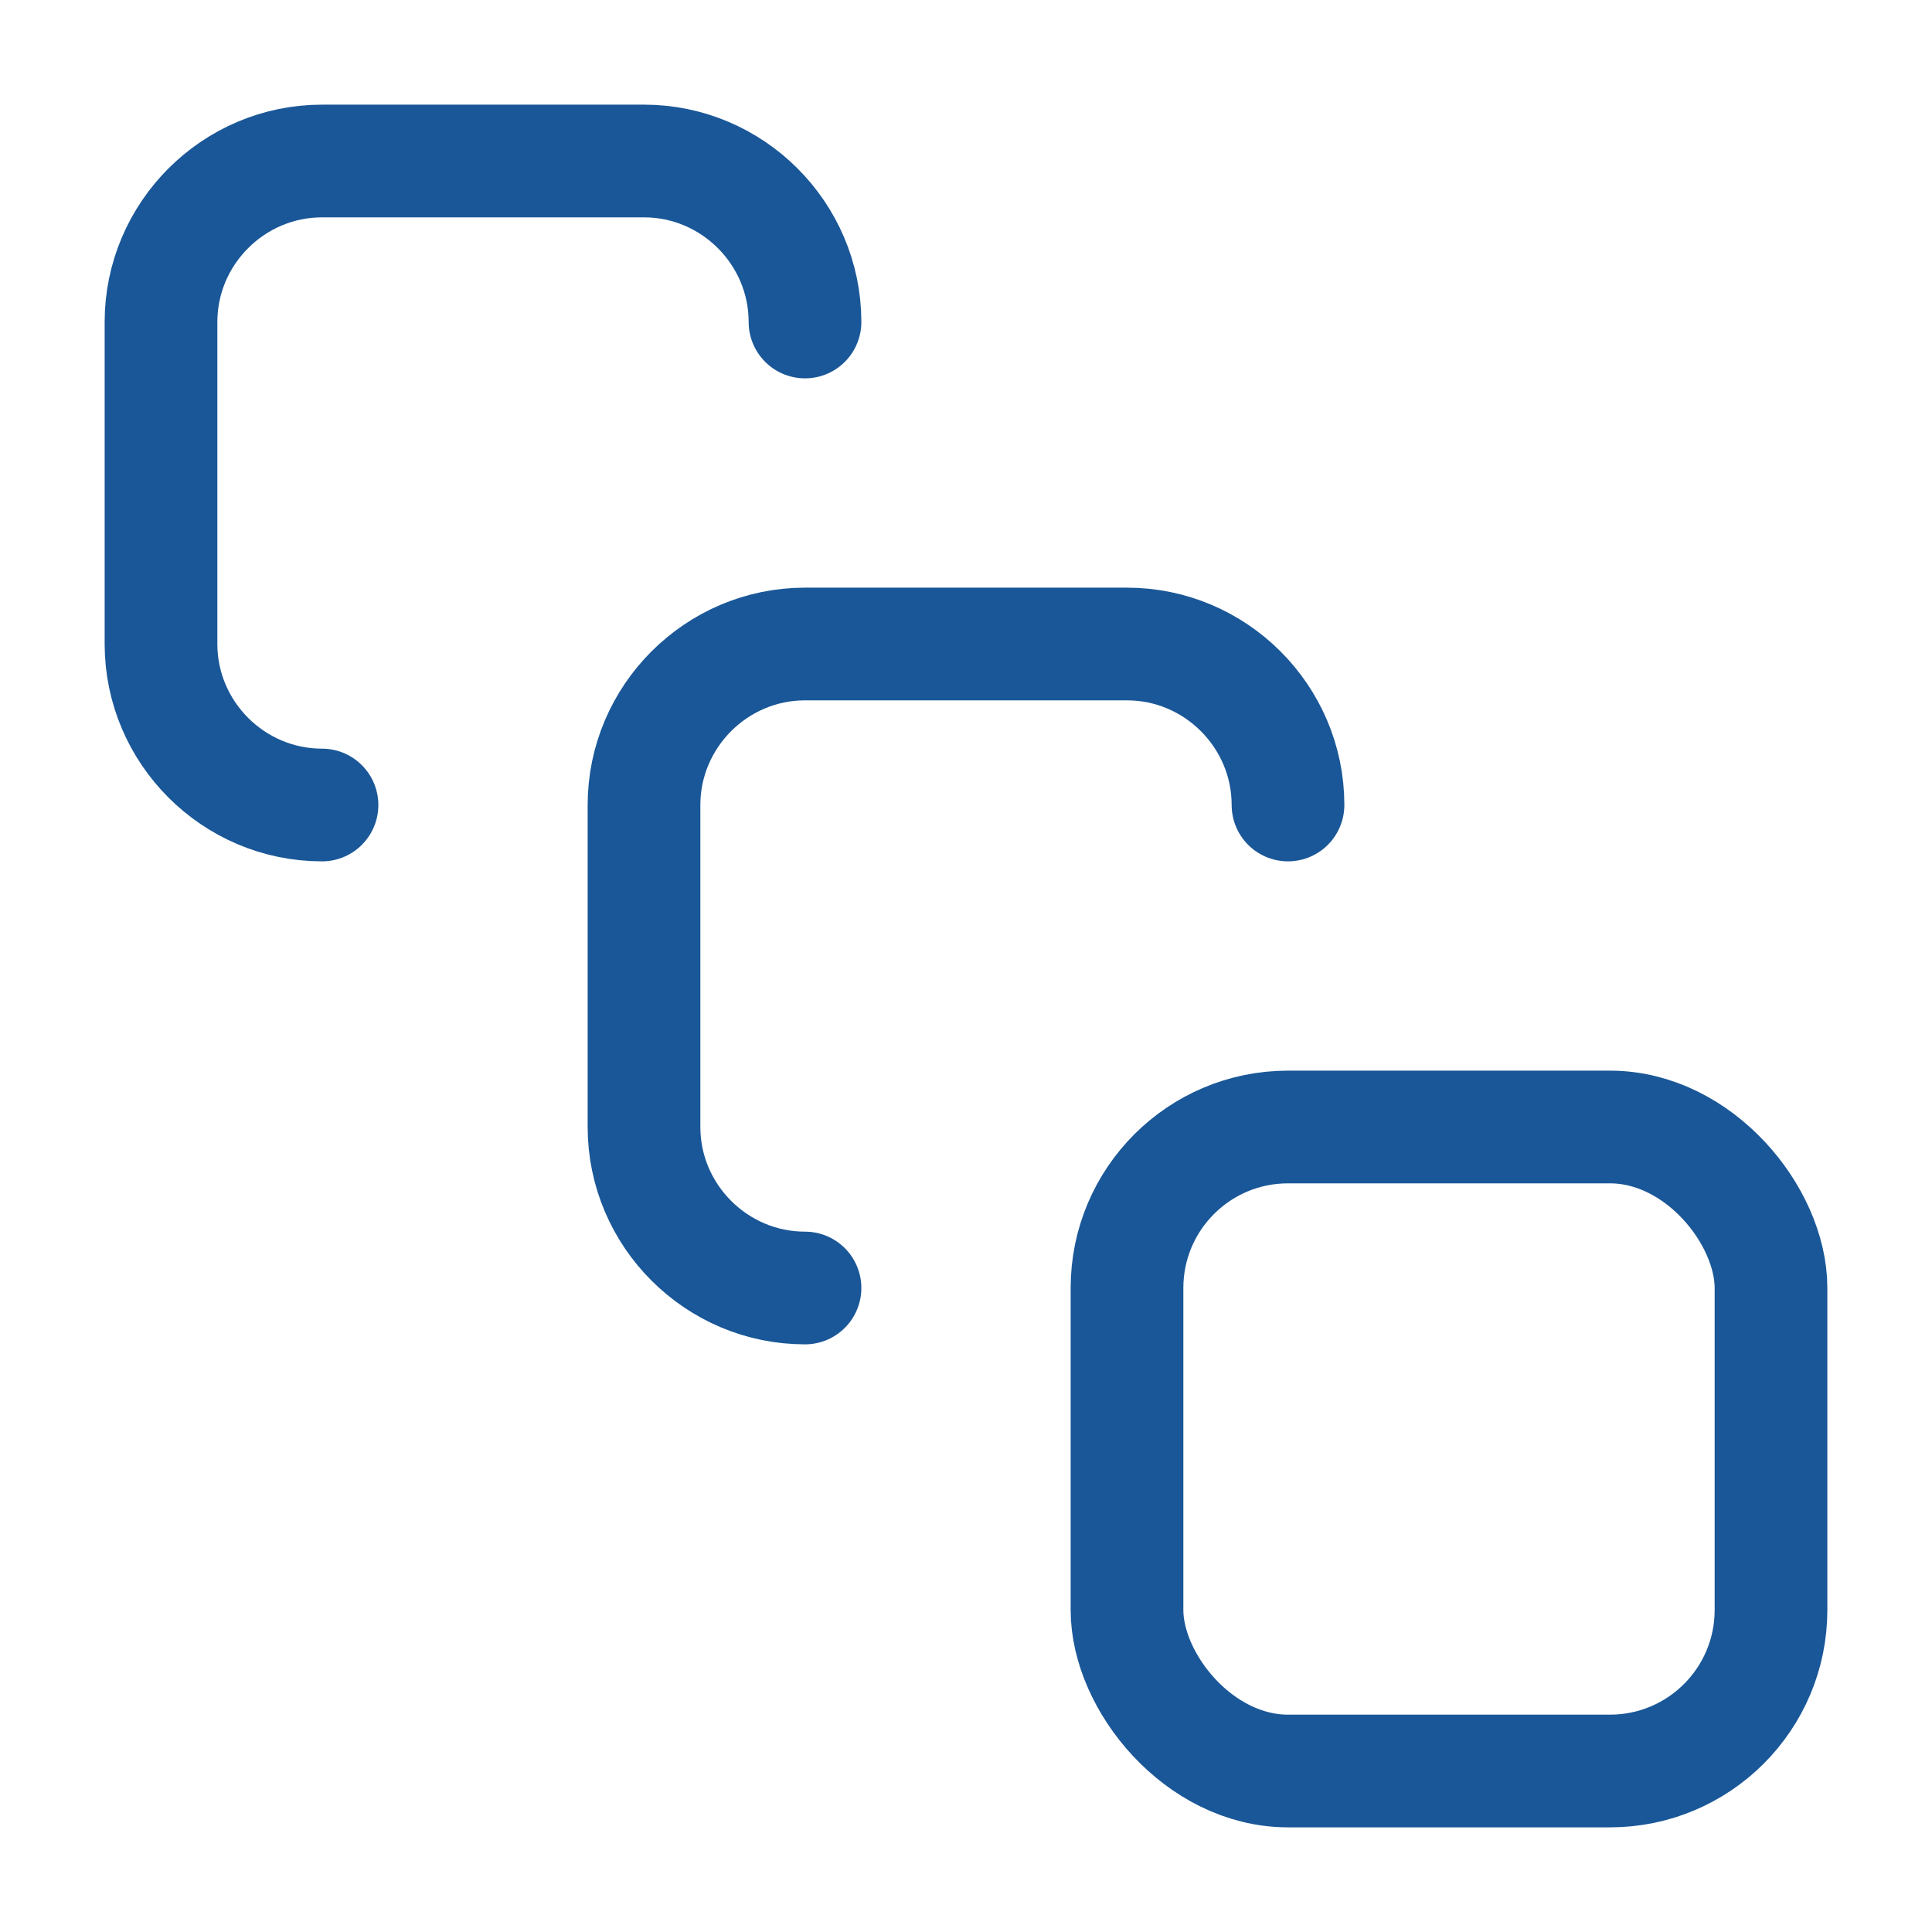 <svg xmlns="http://www.w3.org/2000/svg" width="24" height="24" viewBox="0 0 24 24" fill="none" stroke="#1a5798" stroke-width="1.4" stroke-linecap="round" stroke-linejoin="round" class="lucide lucide-square-stack-icon lucide-square-stack"><path d="M4 10c-1.1 0-2-.9-2-2V4c0-1.1.9-2 2-2h4c1.1 0 2 .9 2 2"/><path d="M10 16c-1.1 0-2-.9-2-2v-4c0-1.1.9-2 2-2h4c1.1 0 2 .9 2 2"/><rect width="8" height="8" x="14" y="14" rx="2"/></svg>